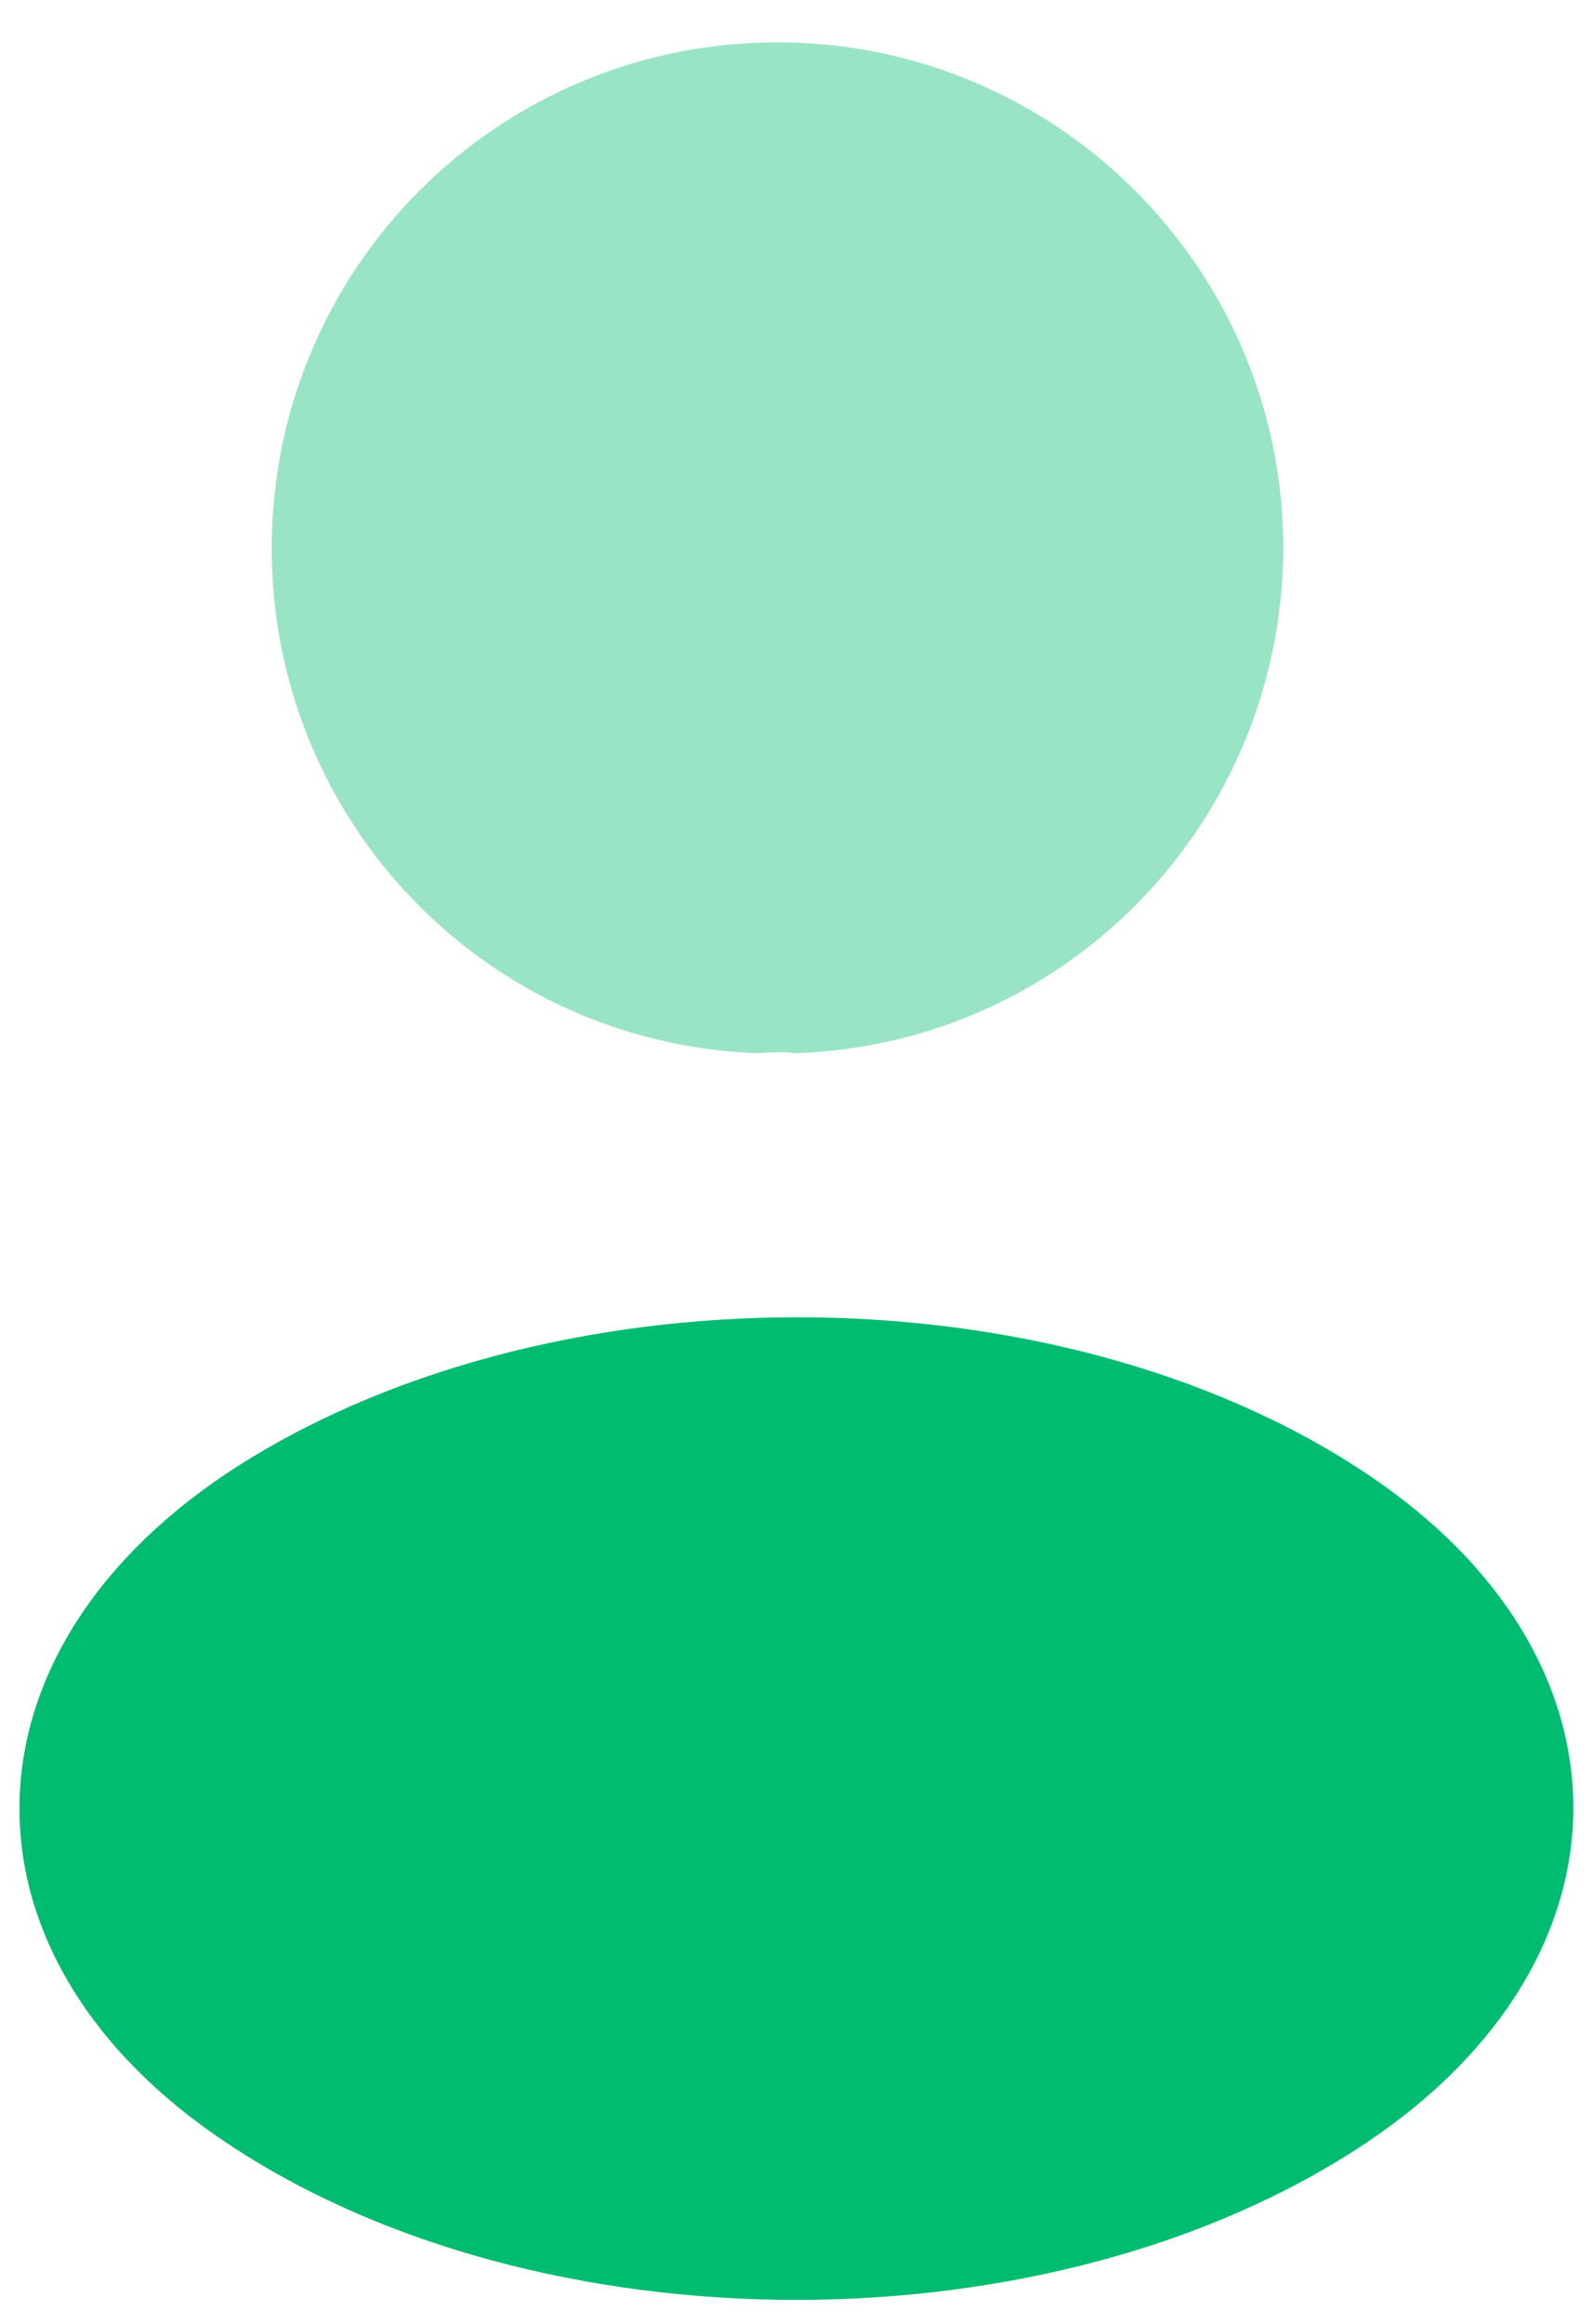 <svg width="24" height="35" viewBox="0 0 24 35" fill="none" xmlns="http://www.w3.org/2000/svg">
<path d="M11.989 15.862C11.817 15.844 11.611 15.844 11.422 15.862C7.338 15.724 4.094 12.377 4.094 8.258C4.094 4.053 7.492 0.638 11.714 0.638C15.919 0.638 19.334 4.053 19.334 8.258C19.317 12.377 16.074 15.724 11.989 15.862Z" fill="#00BC70" fill-opacity="0.4"/>
<path d="M3.408 22.195C-0.745 24.975 -0.745 29.506 3.408 32.27C8.128 35.428 15.868 35.428 20.588 32.27C24.742 29.489 24.742 24.958 20.588 22.195C15.886 19.054 8.145 19.054 3.408 22.195Z" fill="#00BC70"/>
</svg>
